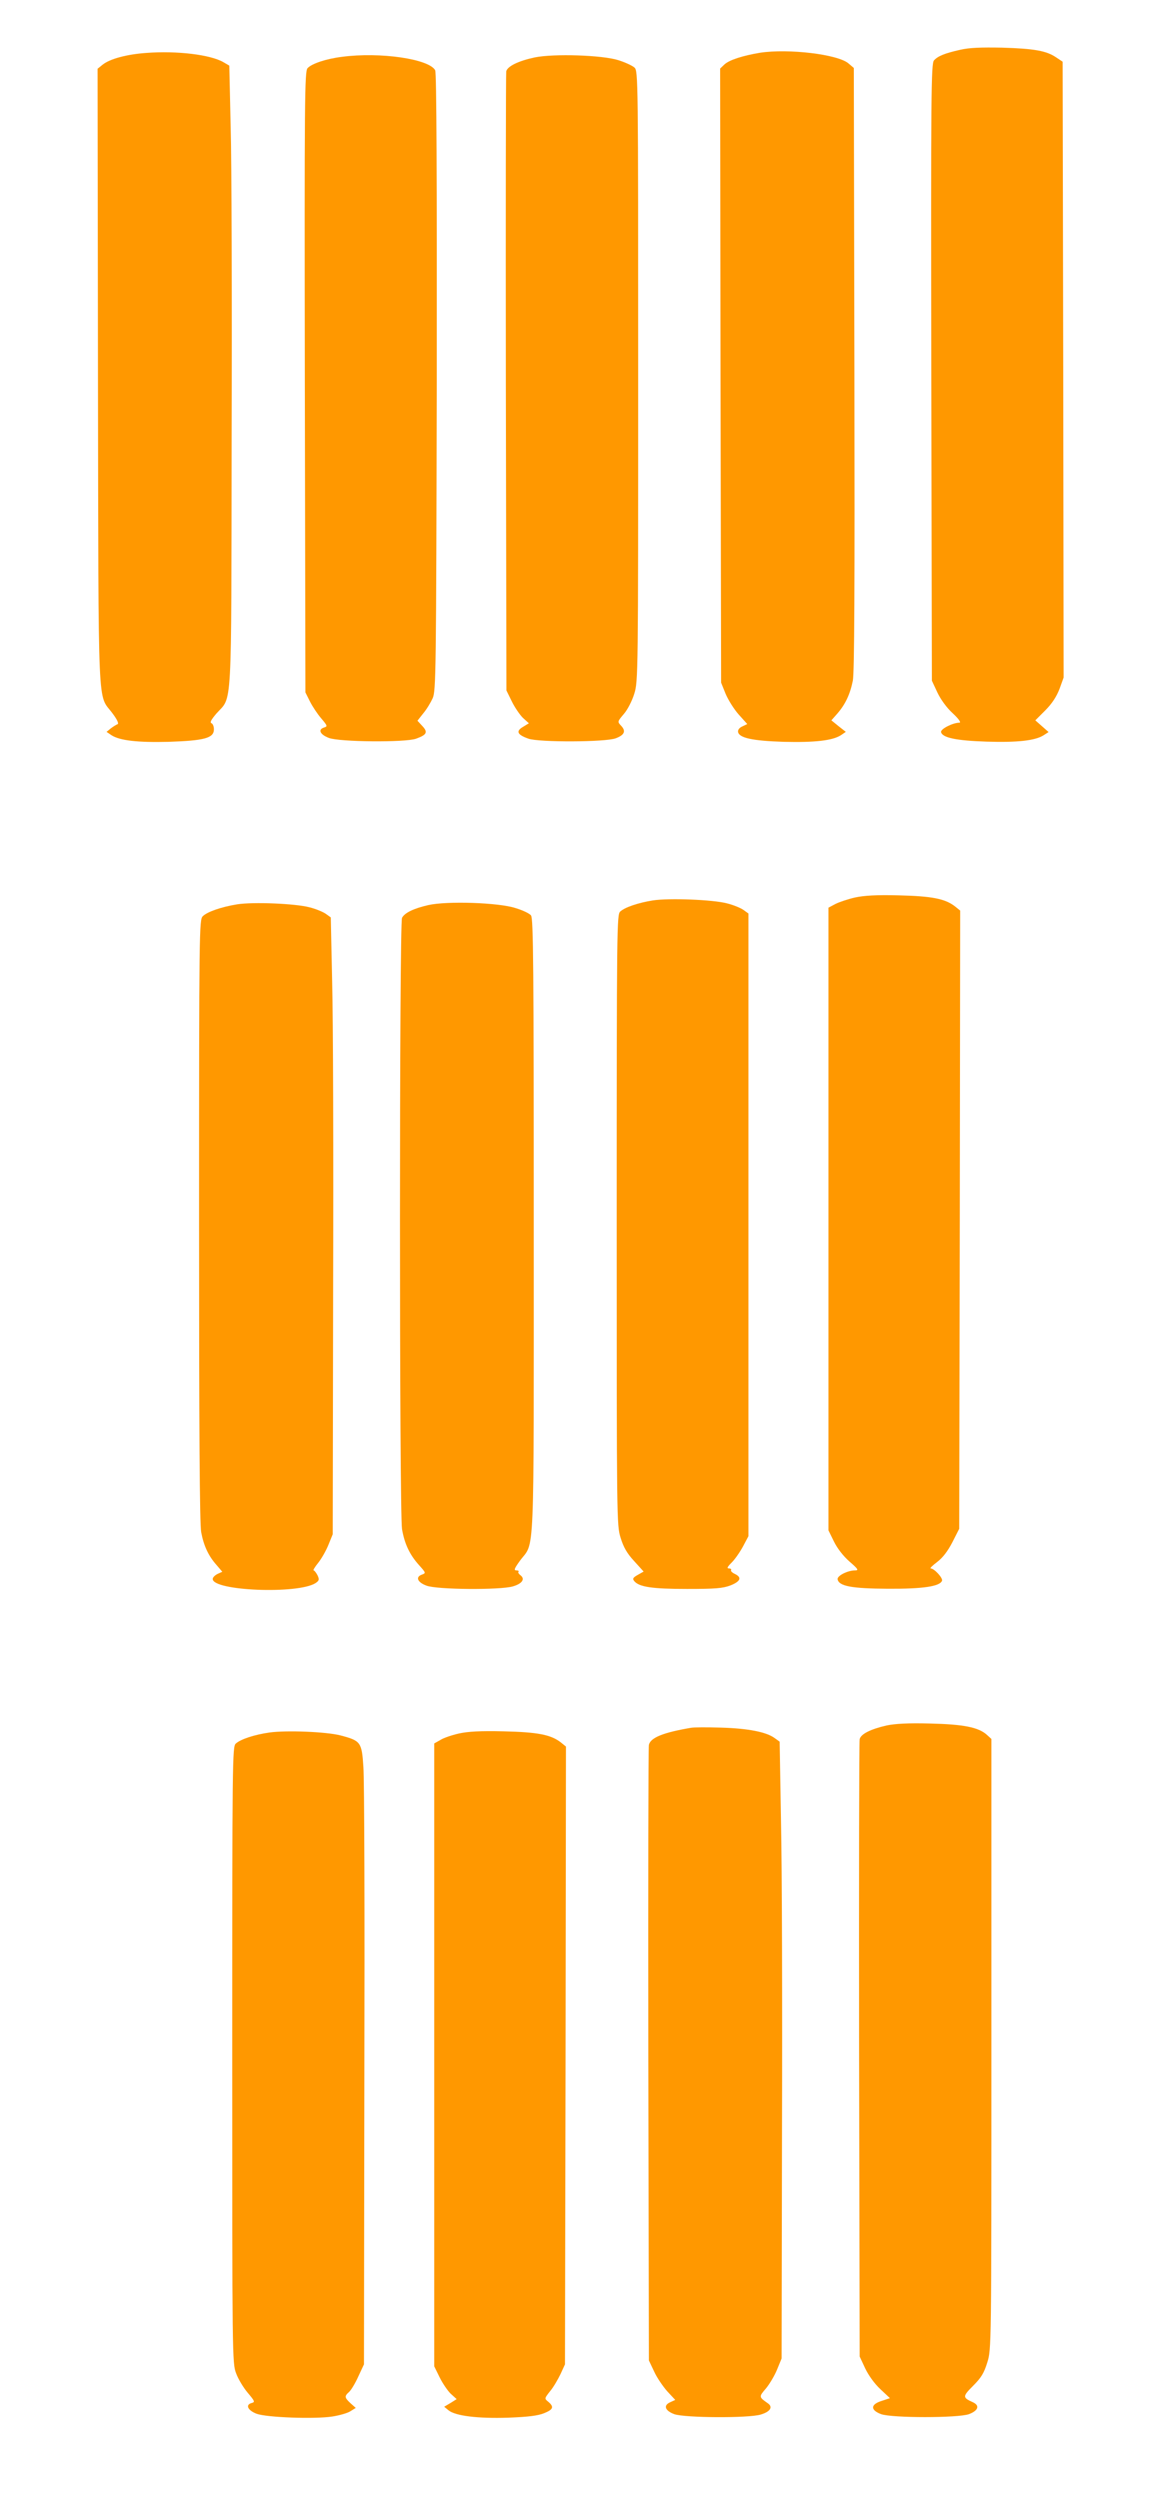 <?xml version="1.0" standalone="no"?>
<!DOCTYPE svg PUBLIC "-//W3C//DTD SVG 20010904//EN"
 "http://www.w3.org/TR/2001/REC-SVG-20010904/DTD/svg10.dtd">
<svg version="1.0" xmlns="http://www.w3.org/2000/svg"
 width="599pt" height="1280pt" viewBox="0 0 599 1280"
 preserveAspectRatio="xMidYMid meet">
<g transform="translate(0,1280) scale(0.1,-0.1)"
fill="#ff9800" stroke="none">
<path d="M4920 12545 c-80 -18 -114 -32 -134 -54 -15 -16 -16 -166 -14 -1597
l3 -1579 28 -60 c17 -36 48 -79 79 -107 31 -29 44 -48 34 -48 -33 0 -97 -32
-94 -48 6 -29 78 -44 233 -49 158 -5 250 5 293 33 l25 16 -34 30 -34 30 51 51
c35 35 58 71 73 110 l21 58 -2 1577 -3 1576 -33 22 c-50 34 -112 45 -277 50
-108 2 -168 0 -215 -11z"/>
<path d="M750 12529 c-100 -7 -186 -30 -224 -60 l-26 -21 2 -1581 c3 -1770 -3
-1613 75 -1720 24 -32 33 -52 25 -55 -6 -2 -22 -12 -34 -21 l-22 -18 25 -17
c43 -28 136 -38 294 -34 180 6 229 19 231 61 1 16 -5 31 -12 34 -10 4 -2 18
25 50 82 92 76 -20 78 1413 2 701 0 1417 -5 1589 l-7 315 -31 18 c-66 38 -237
59 -394 47z"/>
<path d="M3895 12530 c-90 -15 -158 -37 -183 -60 l-22 -21 2 -1572 3 -1572 23
-57 c13 -31 43 -79 67 -106 l44 -49 -25 -12 c-16 -7 -24 -18 -22 -29 6 -30 74
-45 233 -50 158 -4 251 6 294 34 l25 17 -37 29 -37 30 30 34 c42 48 66 100 80
169 8 44 10 467 8 1598 l-3 1539 -27 23 c-54 47 -308 77 -453 55z"/>
<path d="M1752 12509 c-81 -10 -155 -35 -176 -58 -15 -16 -16 -150 -14 -1607
l3 -1589 23 -46 c13 -26 39 -65 58 -87 33 -39 33 -41 14 -47 -32 -10 -20 -36
25 -53 53 -21 391 -24 447 -4 55 20 62 33 32 65 l-25 27 30 38 c17 20 38 55
48 77 17 38 18 125 21 1618 1 1049 -1 1584 -8 1597 -31 58 -281 95 -478 69z"/>
<path d="M2740 12506 c-84 -18 -139 -45 -146 -71 -2 -11 -3 -729 -2 -1595 l3
-1575 27 -55 c15 -31 41 -69 57 -85 l31 -28 -31 -19 c-37 -22 -28 -40 29 -60
55 -19 393 -18 447 2 45 17 54 37 27 65 -19 20 -18 21 15 60 19 22 42 67 53
103 20 63 20 99 20 1627 0 1526 0 1562 -19 1579 -11 10 -48 27 -83 38 -82 26
-330 34 -428 14z"/>
<path d="M4381 8205 c-35 -8 -80 -23 -100 -33 l-36 -19 0 -1594 0 -1594 28
-57 c17 -35 48 -75 80 -103 44 -38 48 -45 29 -45 -39 0 -94 -28 -90 -46 7 -35
73 -47 258 -48 180 -1 266 12 277 41 5 14 -40 63 -58 63 -6 0 9 15 33 33 29
22 54 55 78 101 l35 69 3 1583 2 1582 -26 21 c-51 40 -119 53 -289 57 -114 3
-178 -1 -224 -11z"/>
<path d="M3345 8190 c-75 -12 -143 -35 -167 -57 -17 -15 -18 -76 -18 -1578 0
-1541 0 -1564 20 -1628 15 -49 33 -80 69 -119 l49 -54 -30 -17 c-25 -14 -28
-20 -18 -32 25 -30 92 -40 270 -40 146 0 183 3 223 18 52 21 60 41 22 59 -13
6 -22 15 -19 19 3 5 -2 9 -11 9 -12 0 -8 8 15 31 17 17 43 55 58 83 l27 51 0
1594 0 1594 -25 18 c-14 10 -52 26 -85 34 -72 19 -296 28 -380 15z"/>
<path d="M1215 8170 c-80 -13 -153 -38 -176 -61 -18 -18 -19 -65 -19 -1557 0
-1068 3 -1556 11 -1597 13 -69 37 -121 79 -168 l29 -34 -24 -11 c-14 -7 -25
-18 -25 -26 0 -61 436 -79 527 -21 19 13 20 18 10 40 -7 13 -16 25 -20 25 -4
0 6 17 23 38 17 21 41 63 53 93 l22 54 2 1250 c2 688 0 1398 -5 1579 l-7 329
-25 18 c-14 10 -52 26 -85 34 -72 19 -287 28 -370 15z"/>
<path d="M2194 8166 c-74 -17 -120 -39 -134 -65 -14 -27 -14 -3042 0 -3130 13
-75 39 -131 88 -185 35 -39 35 -40 13 -48 -33 -12 -22 -39 24 -56 53 -21 379
-23 443 -4 48 14 64 38 39 57 -9 7 -14 15 -10 18 3 4 -2 7 -11 7 -14 0 -11 9
18 49 77 105 71 -49 71 1712 0 1320 -2 1579 -14 1592 -7 10 -43 27 -80 38 -85
28 -351 37 -447 15z"/>
<path d="M4543 3966 c-83 -19 -132 -44 -138 -70 -3 -11 -4 -727 -3 -1591 l3
-1570 28 -60 c17 -36 48 -79 78 -107 l49 -46 -42 -14 c-58 -18 -59 -47 -3 -68
57 -20 393 -20 450 0 49 19 57 45 18 62 -51 23 -51 29 3 83 42 42 56 65 73
120 21 67 21 74 21 1629 l0 1563 -22 20 c-43 40 -121 55 -293 59 -113 3 -178
-1 -222 -10z"/>
<path d="M3540 3954 c-141 -24 -206 -50 -215 -87 -3 -12 -4 -726 -3 -1587 l3
-1565 27 -57 c14 -31 45 -76 67 -101 l41 -44 -26 -12 c-36 -16 -27 -43 21 -61
54 -19 381 -21 443 -2 50 15 64 39 36 58 -46 32 -46 33 -9 76 19 23 45 67 57
97 l23 56 2 1165 c2 641 0 1351 -5 1579 l-7 414 -25 18 c-43 32 -138 50 -275
54 -71 2 -141 2 -155 -1z"/>
<path d="M1381 3930 c-77 -11 -148 -34 -173 -57 -17 -15 -18 -77 -18 -1594 0
-1542 0 -1580 20 -1630 10 -28 37 -73 59 -99 37 -44 39 -48 20 -53 -33 -9 -19
-38 26 -55 52 -19 298 -28 388 -14 38 6 80 18 94 28 l26 16 -27 24 c-31 29
-32 36 -7 58 10 9 32 45 47 79 l29 62 2 1475 c2 811 0 1524 -5 1584 -8 127
-14 134 -117 161 -73 19 -277 27 -364 15z"/>
<path d="M2352 3925 c-35 -8 -78 -22 -95 -33 l-32 -18 0 -1595 0 -1594 27 -55
c15 -31 41 -69 57 -85 l31 -28 -32 -20 -32 -19 22 -18 c35 -29 150 -43 306
-38 103 4 152 10 184 23 47 19 52 32 22 58 -21 17 -21 17 9 55 17 20 40 60 53
87 l23 50 3 1582 2 1581 -26 21 c-51 40 -119 53 -294 57 -118 3 -183 -1 -228
-11z"/>
</g>
</svg>
